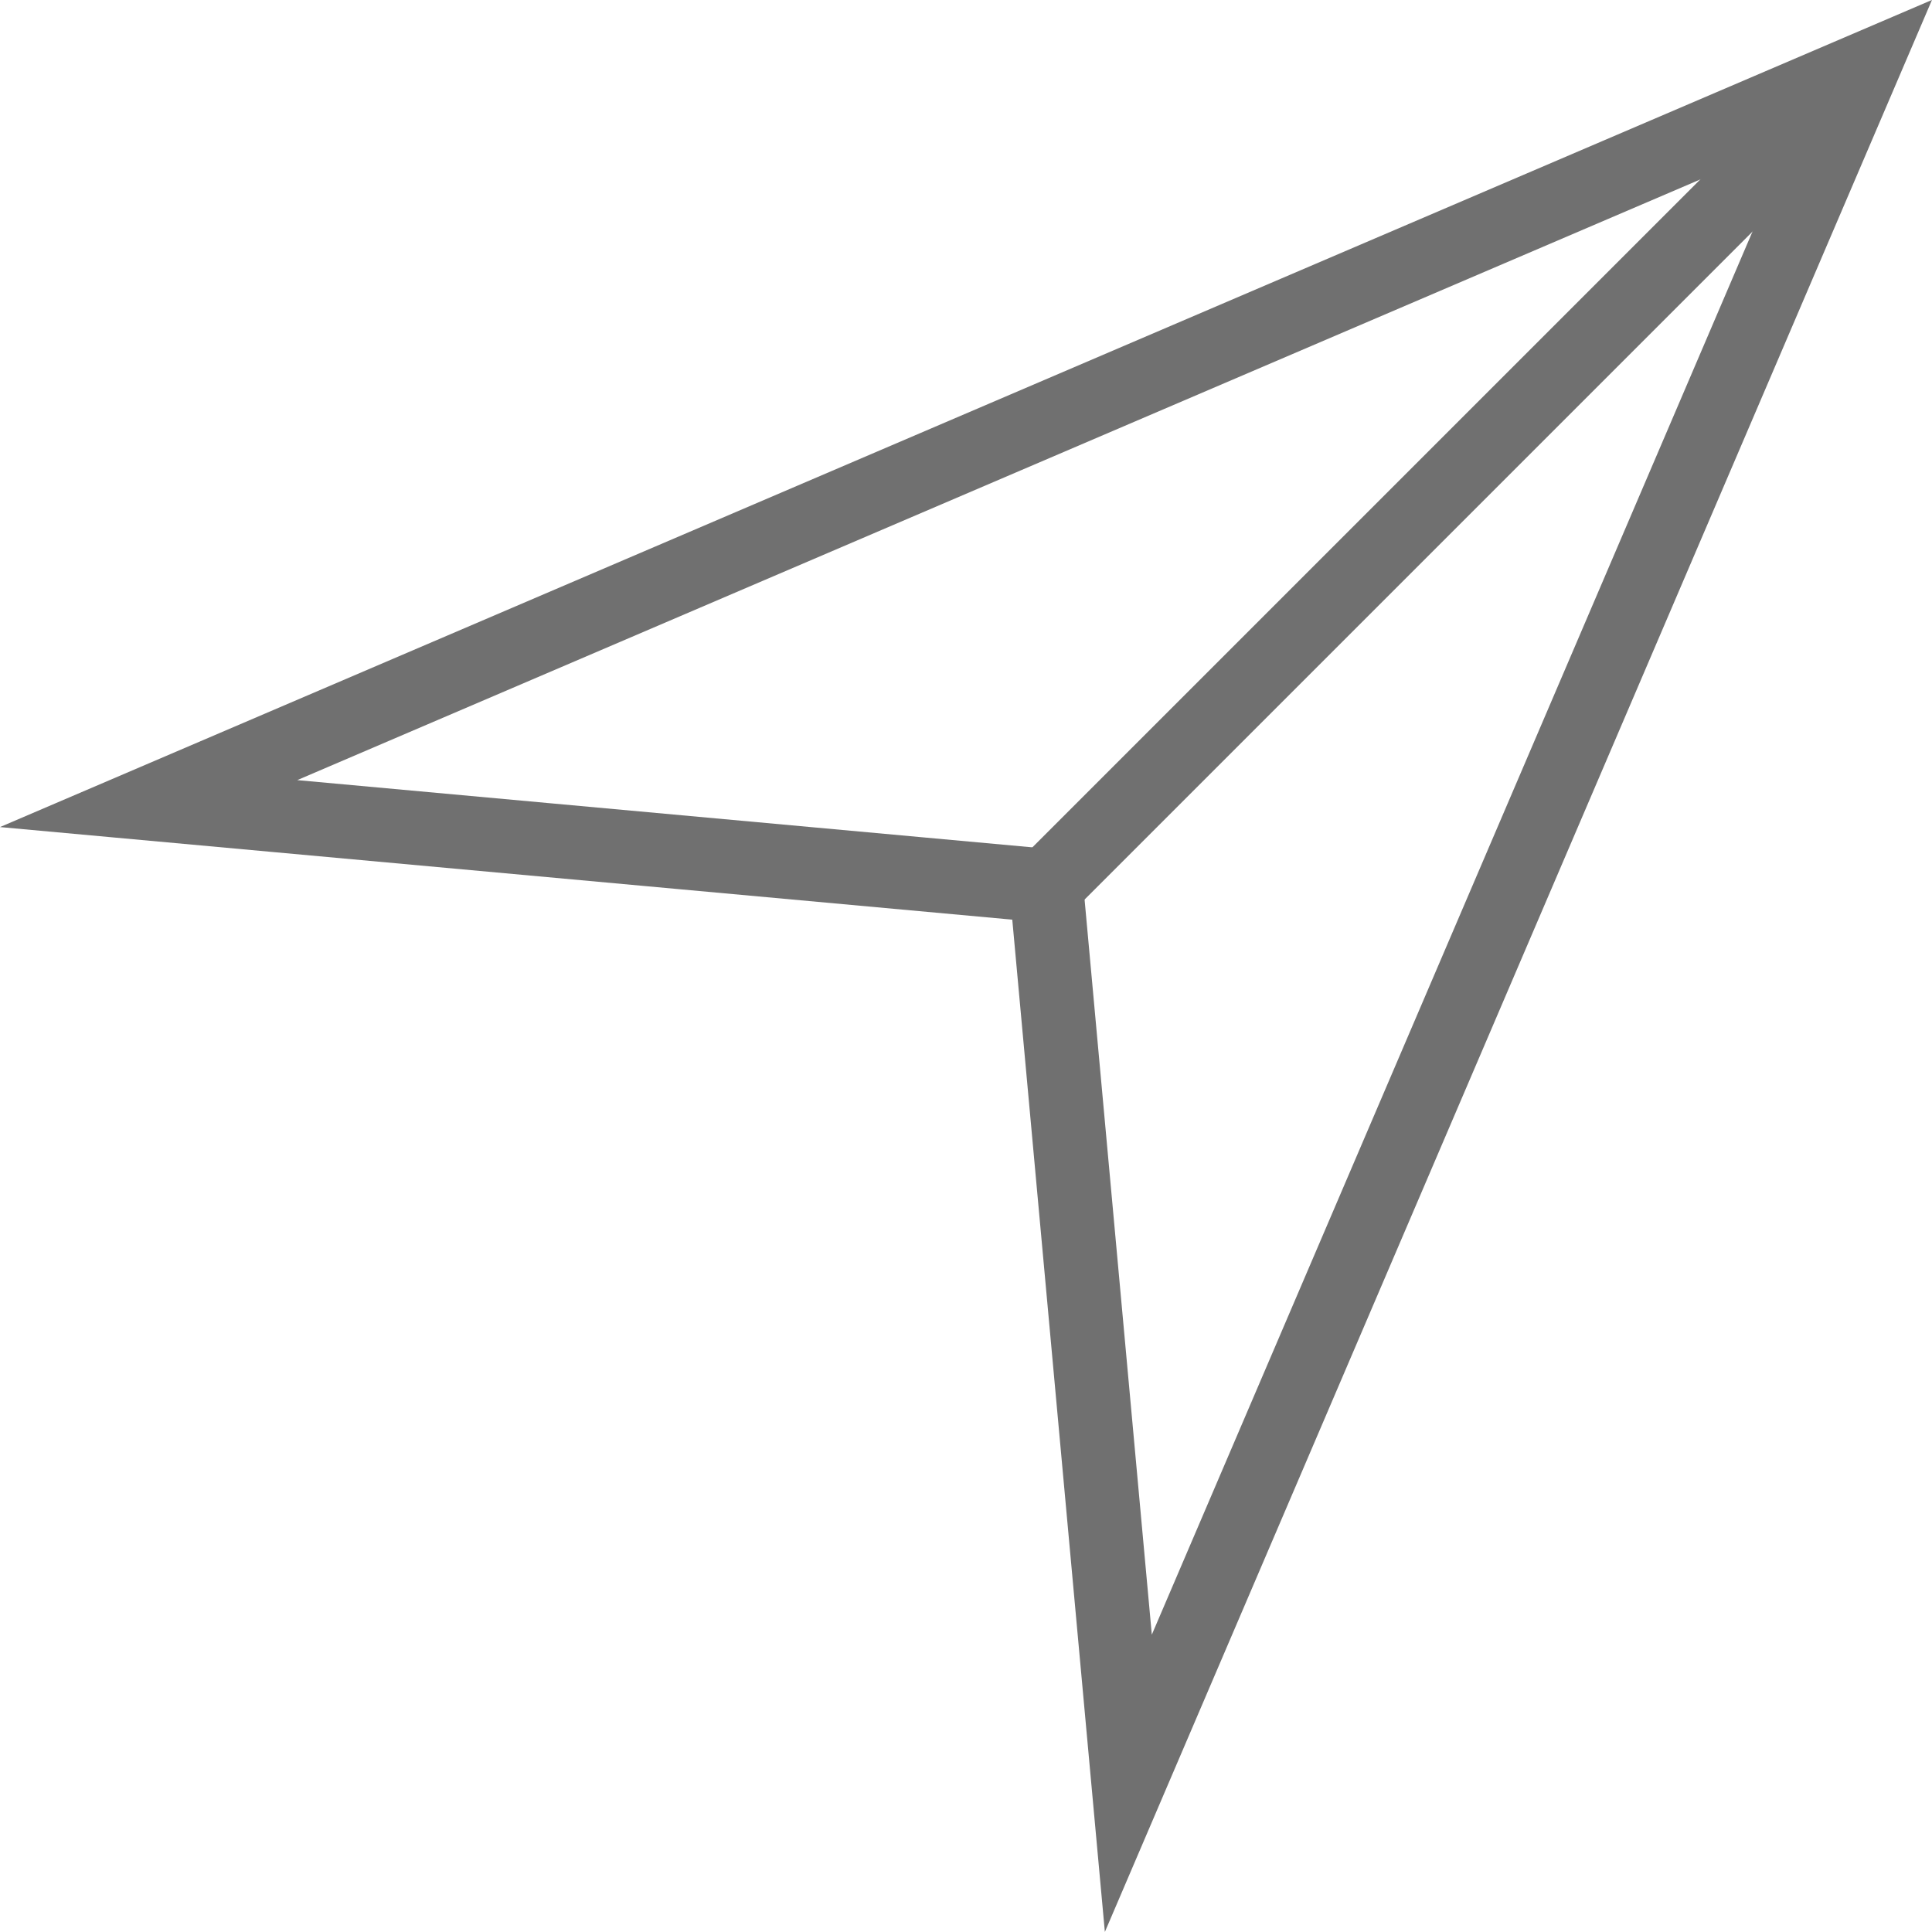 <?xml version="1.0" encoding="UTF-8"?>
<svg xmlns="http://www.w3.org/2000/svg" width="52.335" height="52.334" viewBox="0 0 52.335 52.334">
  <g id="Group_145" data-name="Group 145" transform="translate(4.026 1.901)">
    <path id="Path_14" data-name="Path 14" d="M-933.215-9.027-979.621,10.84l24.315,2.224,2.224,24.315Z" transform="translate(979.621 9.027)" fill="none" stroke="#707070" stroke-miterlimit="10" stroke-width="2"></path>
    <line id="Line_9" data-name="Line 9" y1="22.091" x2="22.091" transform="translate(24.315 0)" fill="none" stroke="#707070" stroke-miterlimit="10" stroke-width="2"></line>
  </g>
</svg>
